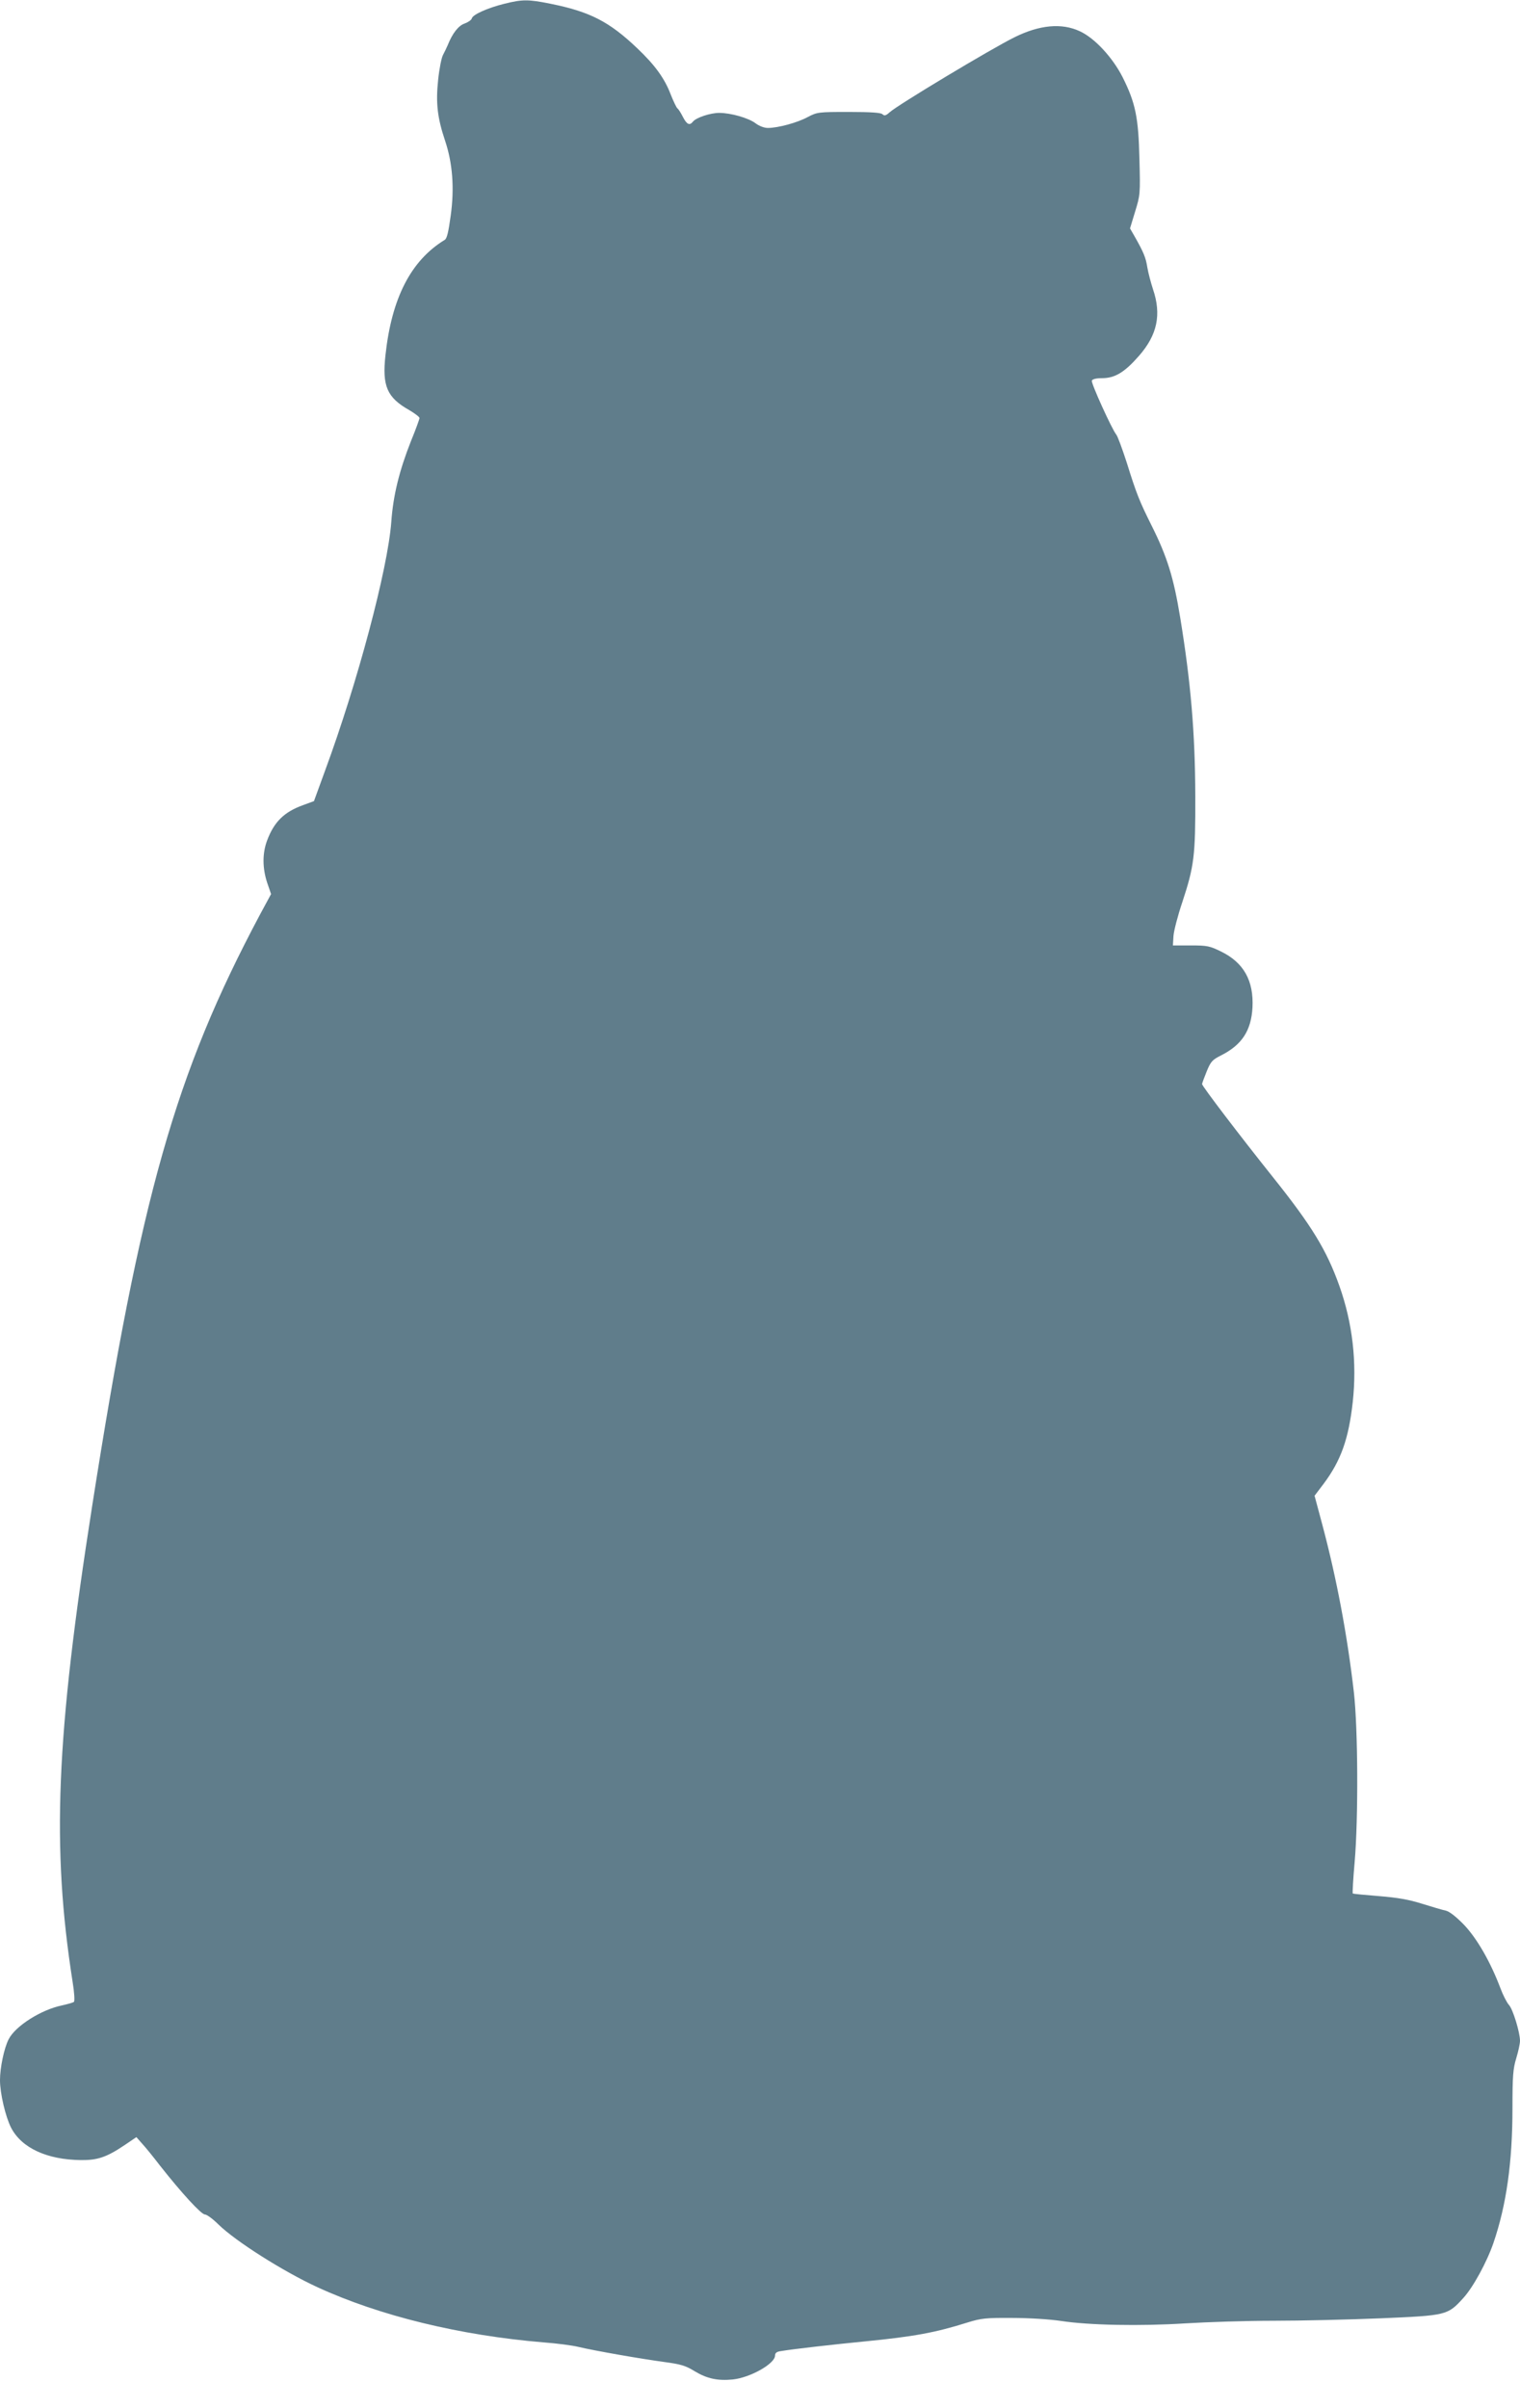 <?xml version="1.0" standalone="no"?>
<!DOCTYPE svg PUBLIC "-//W3C//DTD SVG 20010904//EN"
 "http://www.w3.org/TR/2001/REC-SVG-20010904/DTD/svg10.dtd">
<svg version="1.0" xmlns="http://www.w3.org/2000/svg"
 width="808pt" height="1280pt" viewBox="0 0 808 1280"
 preserveAspectRatio="xMidYMid meet">
<g transform="translate(0,1280) scale(0.1,-0.1)"
fill="#607d8b" stroke="none">
<path d="M2681 12780 c-89 -22 -169 -58 -173 -78 -2 -8 -19 -20 -38 -27 -33
-11 -65 -52 -90 -115 -6 -14 -17 -37 -25 -52 -8 -14 -20 -74 -26 -133 -13
-122 -4 -201 37 -323 40 -119 50 -253 30 -397 -12 -88 -20 -123 -32 -130 -180
-110 -282 -309 -315 -613 -18 -164 8 -225 127 -292 30 -18 54 -36 54 -42 0 -5
-20 -61 -46 -124 -61 -155 -94 -286 -104 -429 -19 -251 -180 -855 -352 -1321
l-59 -162 -57 -21 c-101 -36 -155 -89 -192 -188 -26 -69 -25 -147 0 -224 l21
-61 -60 -111 c-450 -846 -633 -1494 -891 -3141 -193 -1231 -216 -1813 -104
-2530 9 -54 12 -102 7 -106 -4 -4 -33 -12 -64 -19 -111 -23 -248 -110 -283
-180 -24 -46 -46 -151 -46 -217 0 -70 29 -194 59 -253 56 -108 191 -170 371
-172 88 -1 136 15 230 78 l65 44 30 -34 c17 -18 60 -71 96 -118 115 -146 219
-259 238 -259 10 0 43 -24 72 -53 92 -90 345 -250 525 -333 332 -153 759 -257
1204 -294 69 -5 152 -16 185 -24 84 -20 329 -63 455 -80 89 -12 114 -19 164
-50 65 -39 122 -51 202 -43 93 10 224 84 224 127 0 14 9 21 33 24 65 11 287
36 442 51 263 26 374 46 549 101 71 22 97 25 235 24 90 0 200 -7 261 -16 149
-23 421 -28 660 -13 113 7 324 14 470 14 146 0 402 6 570 13 350 15 355 16
438 107 53 58 126 192 161 294 69 202 101 429 101 716 0 171 3 209 20 265 11
36 20 77 20 93 0 45 -38 169 -59 191 -11 12 -32 53 -46 91 -53 140 -125 264
-194 336 -42 43 -77 70 -96 74 -16 3 -72 20 -124 36 -69 22 -130 33 -230 41
-75 6 -138 12 -140 14 -2 2 2 77 10 166 20 232 18 710 -4 903 -35 305 -92 607
-168 892 l-41 153 47 62 c93 124 134 239 156 436 23 211 -1 420 -71 617 -68
191 -147 320 -353 578 -175 219 -377 484 -377 495 0 4 11 34 24 66 22 54 30
63 78 87 110 56 159 131 166 254 7 142 -46 238 -166 297 -61 30 -74 33 -162
33 l-95 0 3 50 c2 28 23 109 47 180 63 191 70 247 69 565 -1 334 -24 604 -80
946 -35 214 -69 324 -152 490 -64 128 -81 170 -132 334 -24 74 -49 142 -56
150 -23 28 -135 274 -130 287 4 8 23 13 54 13 69 0 120 31 197 119 97 111 120
219 74 354 -11 34 -25 86 -30 116 -8 52 -20 81 -69 167 l-23 40 27 89 c27 88
28 93 23 280 -5 221 -21 298 -89 434 -53 105 -149 209 -228 245 -96 45 -214
34 -347 -32 -122 -60 -623 -361 -664 -399 -20 -18 -28 -20 -38 -10 -8 8 -59
12 -179 12 -163 0 -168 -1 -218 -27 -55 -30 -158 -58 -212 -58 -20 0 -46 10
-66 25 -37 28 -131 55 -193 55 -47 0 -122 -25 -139 -46 -18 -23 -33 -16 -54
25 -11 22 -24 42 -29 45 -5 4 -21 37 -36 75 -32 84 -83 155 -178 245 -149 142
-252 194 -460 236 -119 24 -150 24 -246 0z"/>
</g>
</svg>
